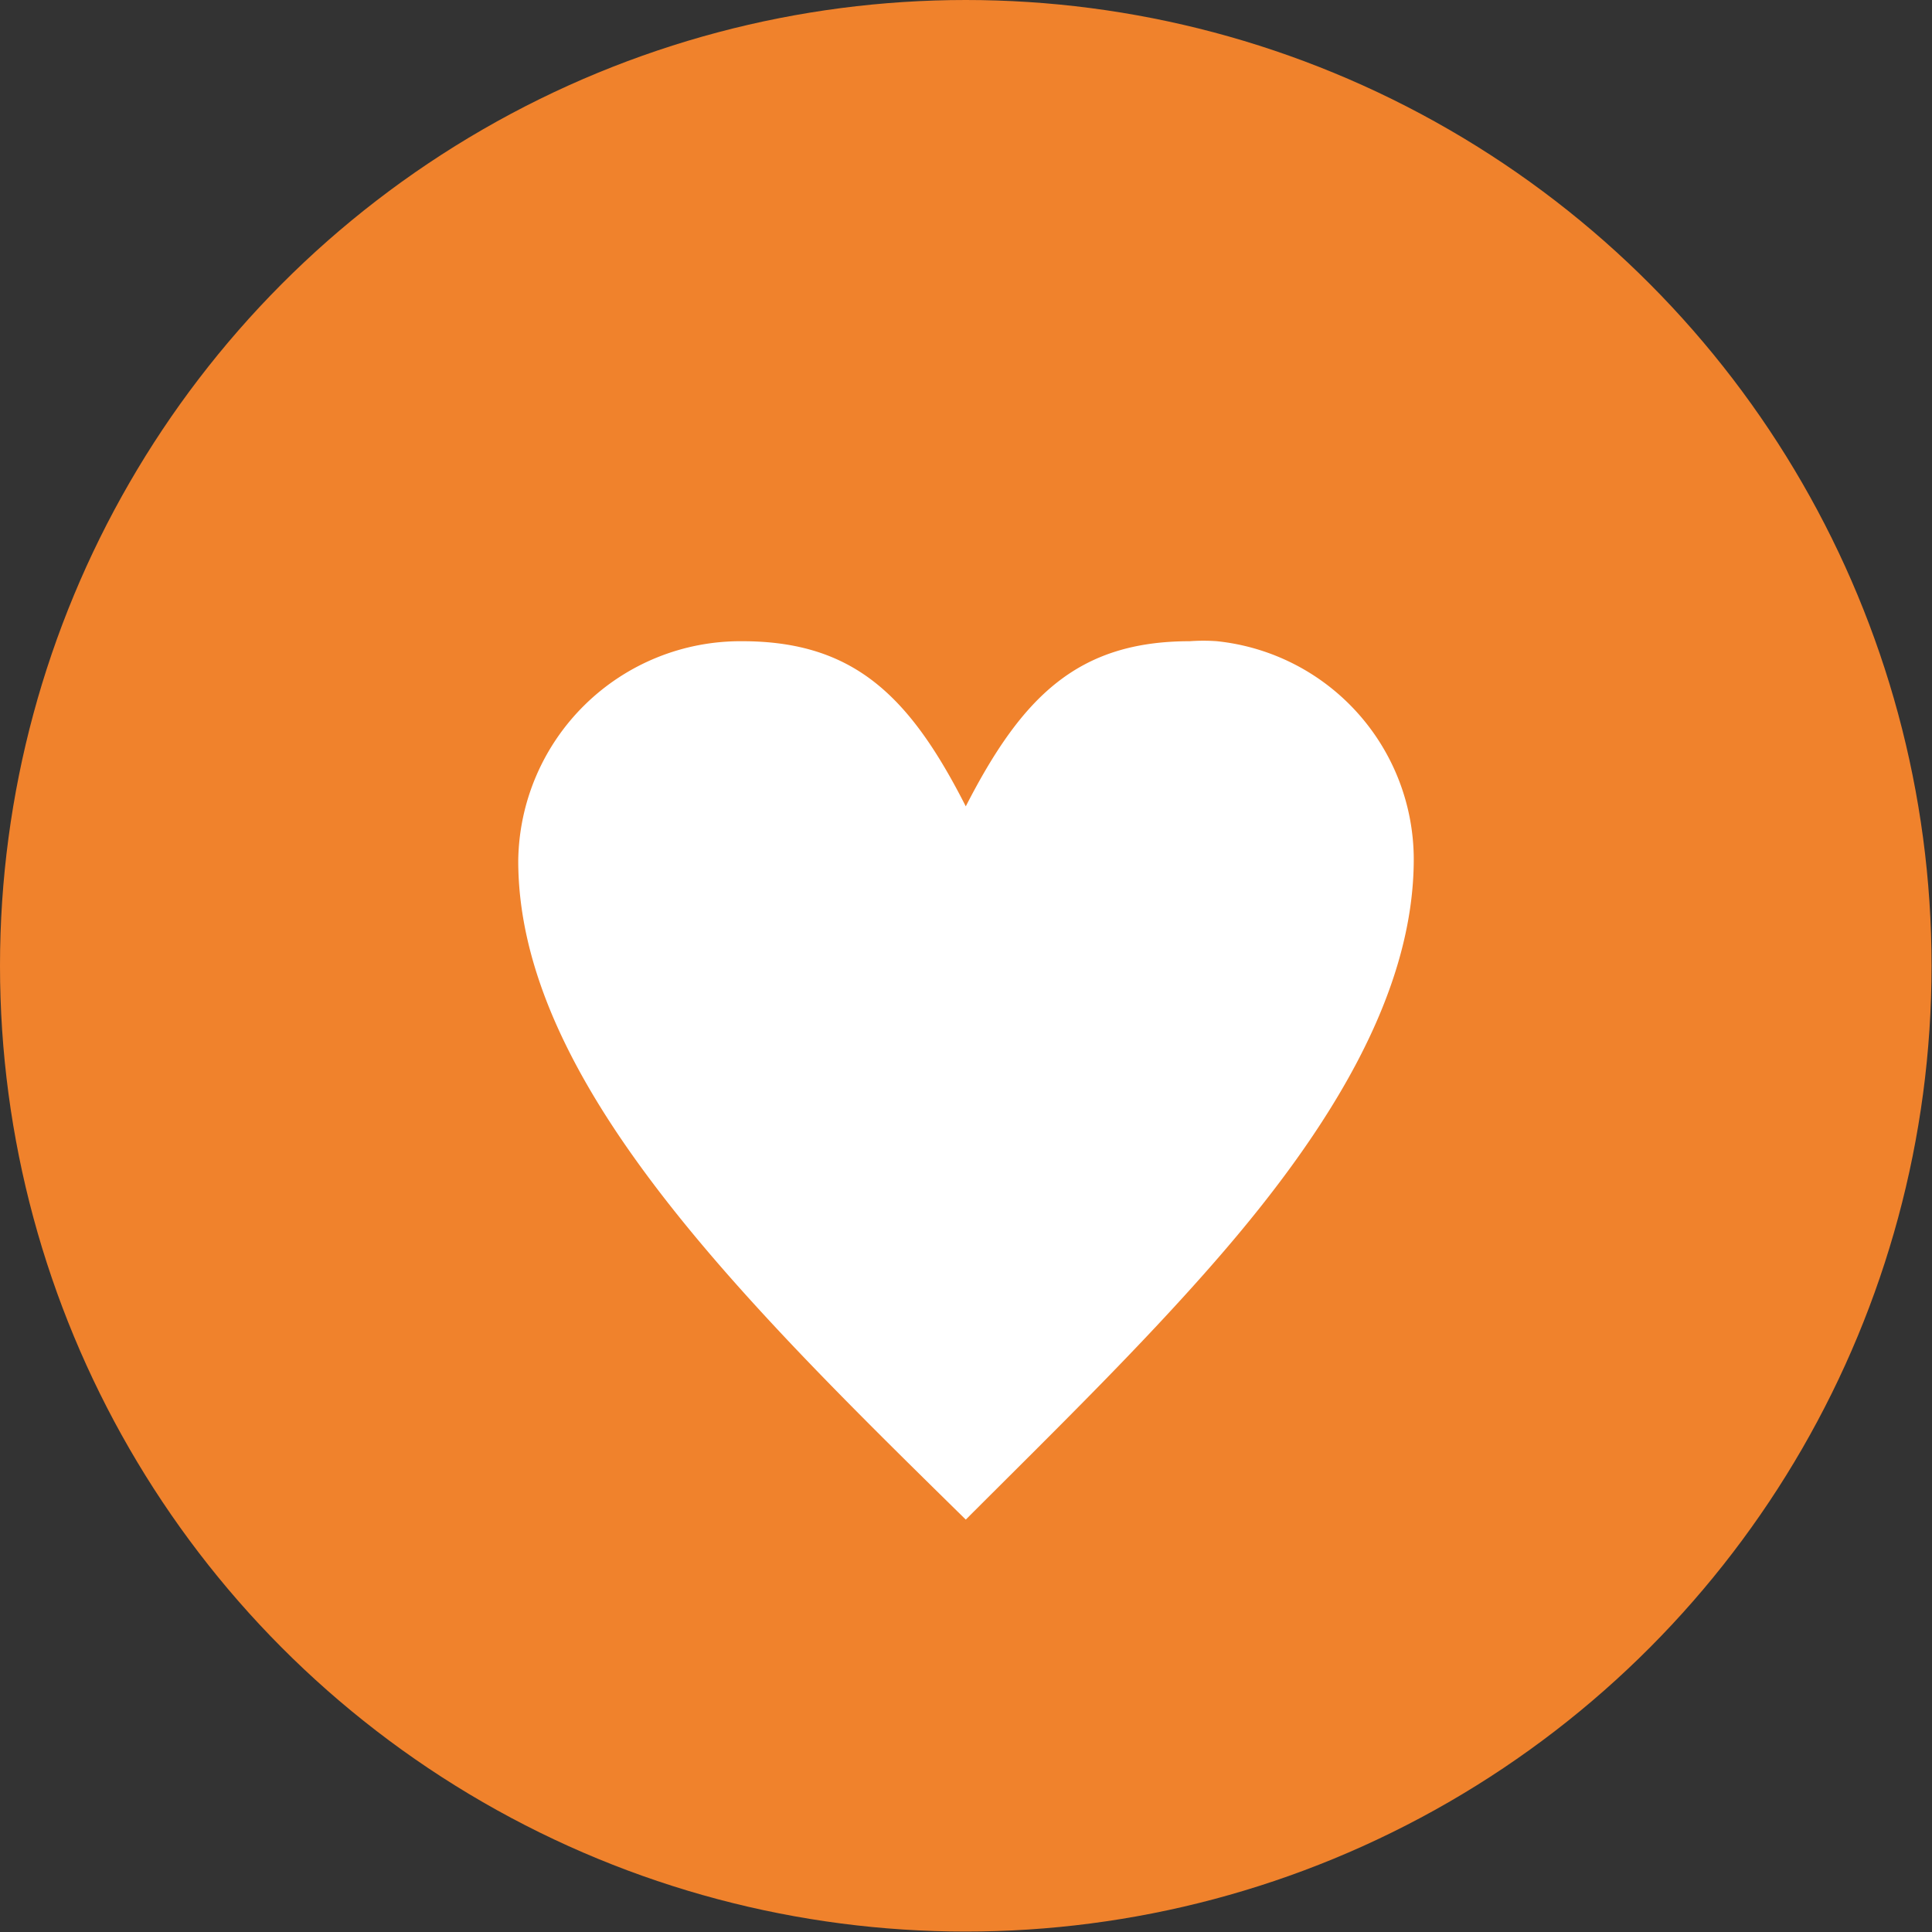 <svg xmlns="http://www.w3.org/2000/svg" viewBox="0 0 43.99 43.99"><rect x="0" y="0" width="43.99" height="43.99" fill="#333333" stroke="none"/><defs><style>.cls-1{fill:#f0822c;}.cls-2{fill:#fff;fill-rule:evenodd;}</style></defs><title>herz</title><g id="Ebene_2" data-name="Ebene 2"><g id="Calque_1" data-name="Calque 1"><circle class="cls-1" cx="21.99" cy="21.99" r="21.99"/><path class="cls-2" d="M27.71,14.6a4.21,4.21,0,0,0-.62,0c-2.55,0-3.82,1.26-5.1,3.76-1.27-2.5-2.54-3.76-5.09-3.76a5.06,5.06,0,0,0-5.1,5c0,5,5.1,10,10.19,15,2-2,4-3.95,5.72-5.93,2.61-3,4.48-6.08,4.48-9.11A5,5,0,0,0,27.71,14.6Zm0,3h0l0,0Zm.5,4.91v0Z"/></g></g></svg>